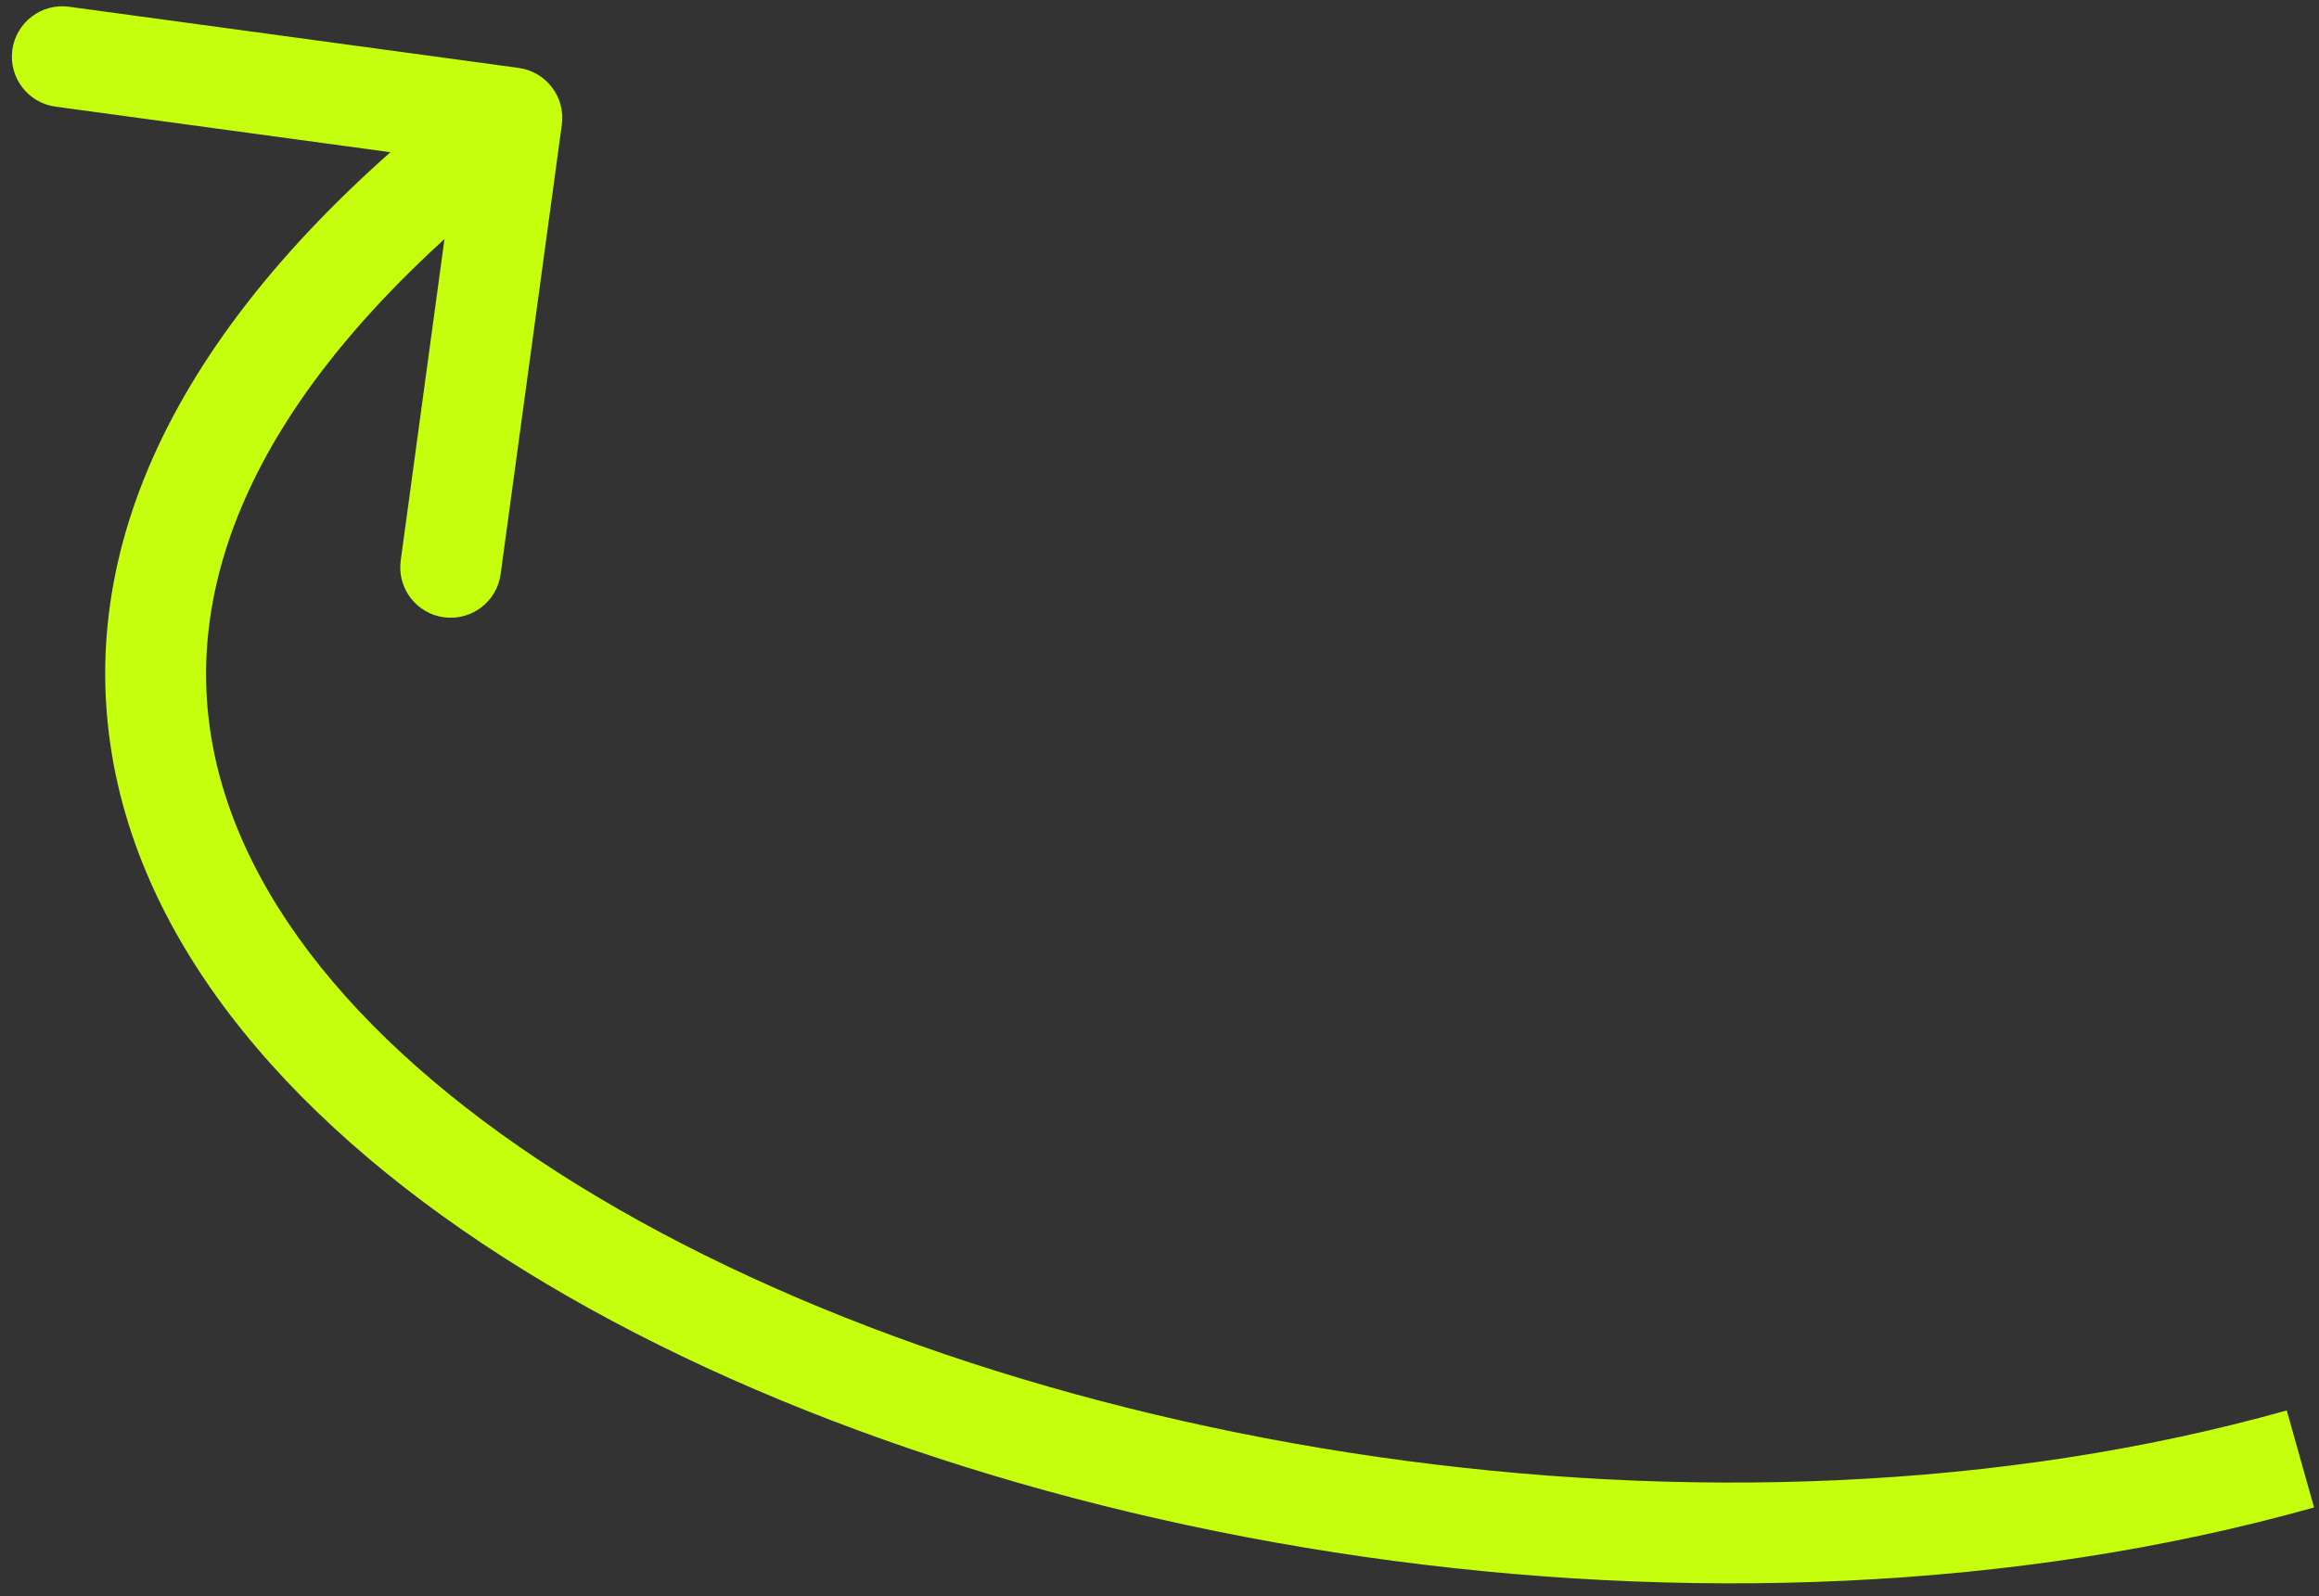 <?xml version="1.0" encoding="UTF-8"?> <svg xmlns="http://www.w3.org/2000/svg" width="138" height="95" viewBox="0 0 138 95" fill="none"><rect x="0" y="0" width="138" height="95" fill="#333333" stroke="none"/><path d="M33.433 7.421C33.656 5.779 32.506 4.267 30.864 4.043L4.111 0.402C2.469 0.179 0.957 1.329 0.734 2.97C0.511 4.612 1.66 6.124 3.302 6.348L27.083 9.584L23.846 33.365C23.623 35.007 24.773 36.519 26.414 36.742C28.056 36.965 29.568 35.816 29.792 34.174L33.433 7.421ZM136.081 83.953C102.019 93.528 59.796 86.237 34.37 70.528C21.634 62.66 13.717 53.069 12.445 43.017C11.198 33.156 16.222 21.612 32.276 9.404L28.644 4.628C11.738 17.483 4.865 30.9 6.493 43.77C8.097 56.449 17.826 67.36 31.217 75.633C58.046 92.208 101.999 99.766 137.705 89.729L136.081 83.953Z" fill="#C6FF0E"></path></svg> 